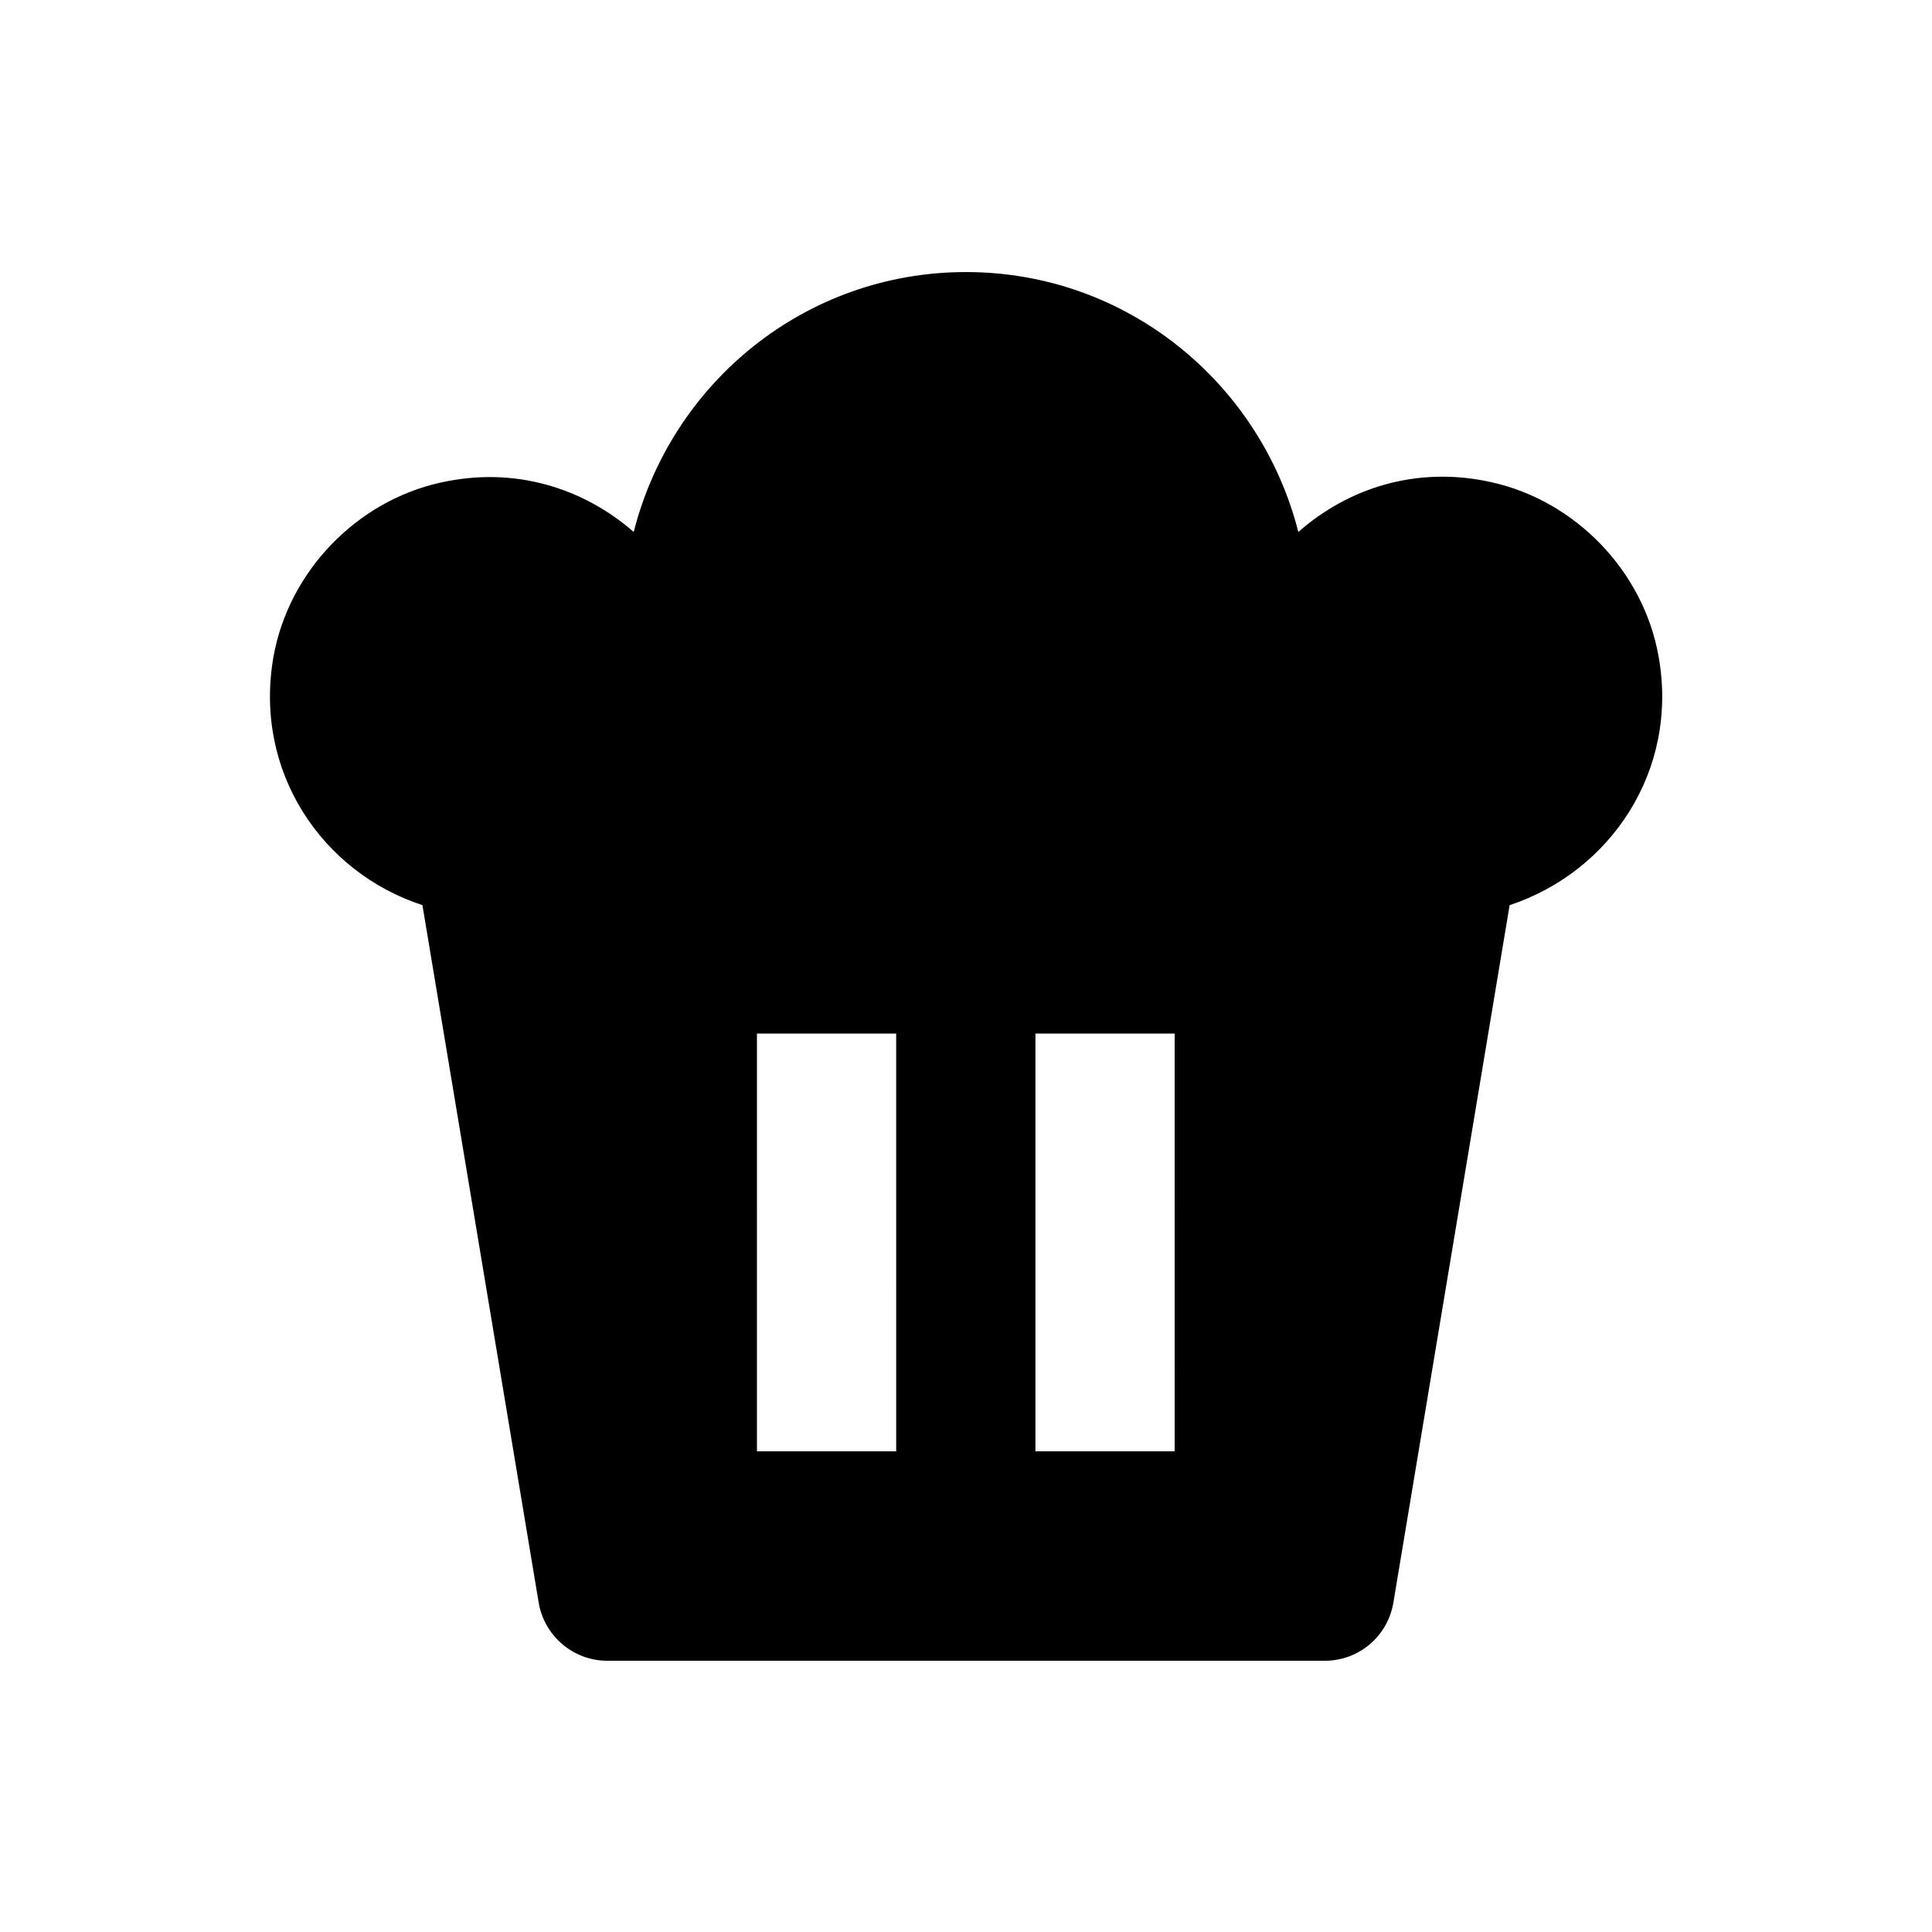 <?xml version="1.0" encoding="UTF-8"?>
<!-- Uploaded to: SVG Repo, www.svgrepo.com, Generator: SVG Repo Mixer Tools -->
<svg fill="#000000" width="800px" height="800px" version="1.1" viewBox="144 144 512 512" xmlns="http://www.w3.org/2000/svg">
 <path d="m583.52 317.84c-4.035-22.535-22.043-41.133-44.281-46.051-19.777-4.43-37.984 1.574-51.168 13.188-10.035-39.457-45.461-68.879-88.066-68.879s-78.031 29.324-88.066 68.879c-13.188-11.512-31.391-17.516-51.168-13.086-22.336 4.922-40.246 23.617-44.281 46.051-5.41 30.504 12.891 57.27 39.457 65.93l30.801 184.8c1.477 8.855 9.152 15.449 18.203 15.449h190.11c9.055 0 16.727-6.496 18.203-15.449l30.801-184.8c26.566-8.766 44.969-35.527 39.457-66.031zm-202.02 210.77h-36.898l-0.004-110.7h36.898zm73.801 0h-36.898l-0.004-110.7h36.898z"/>
</svg>
